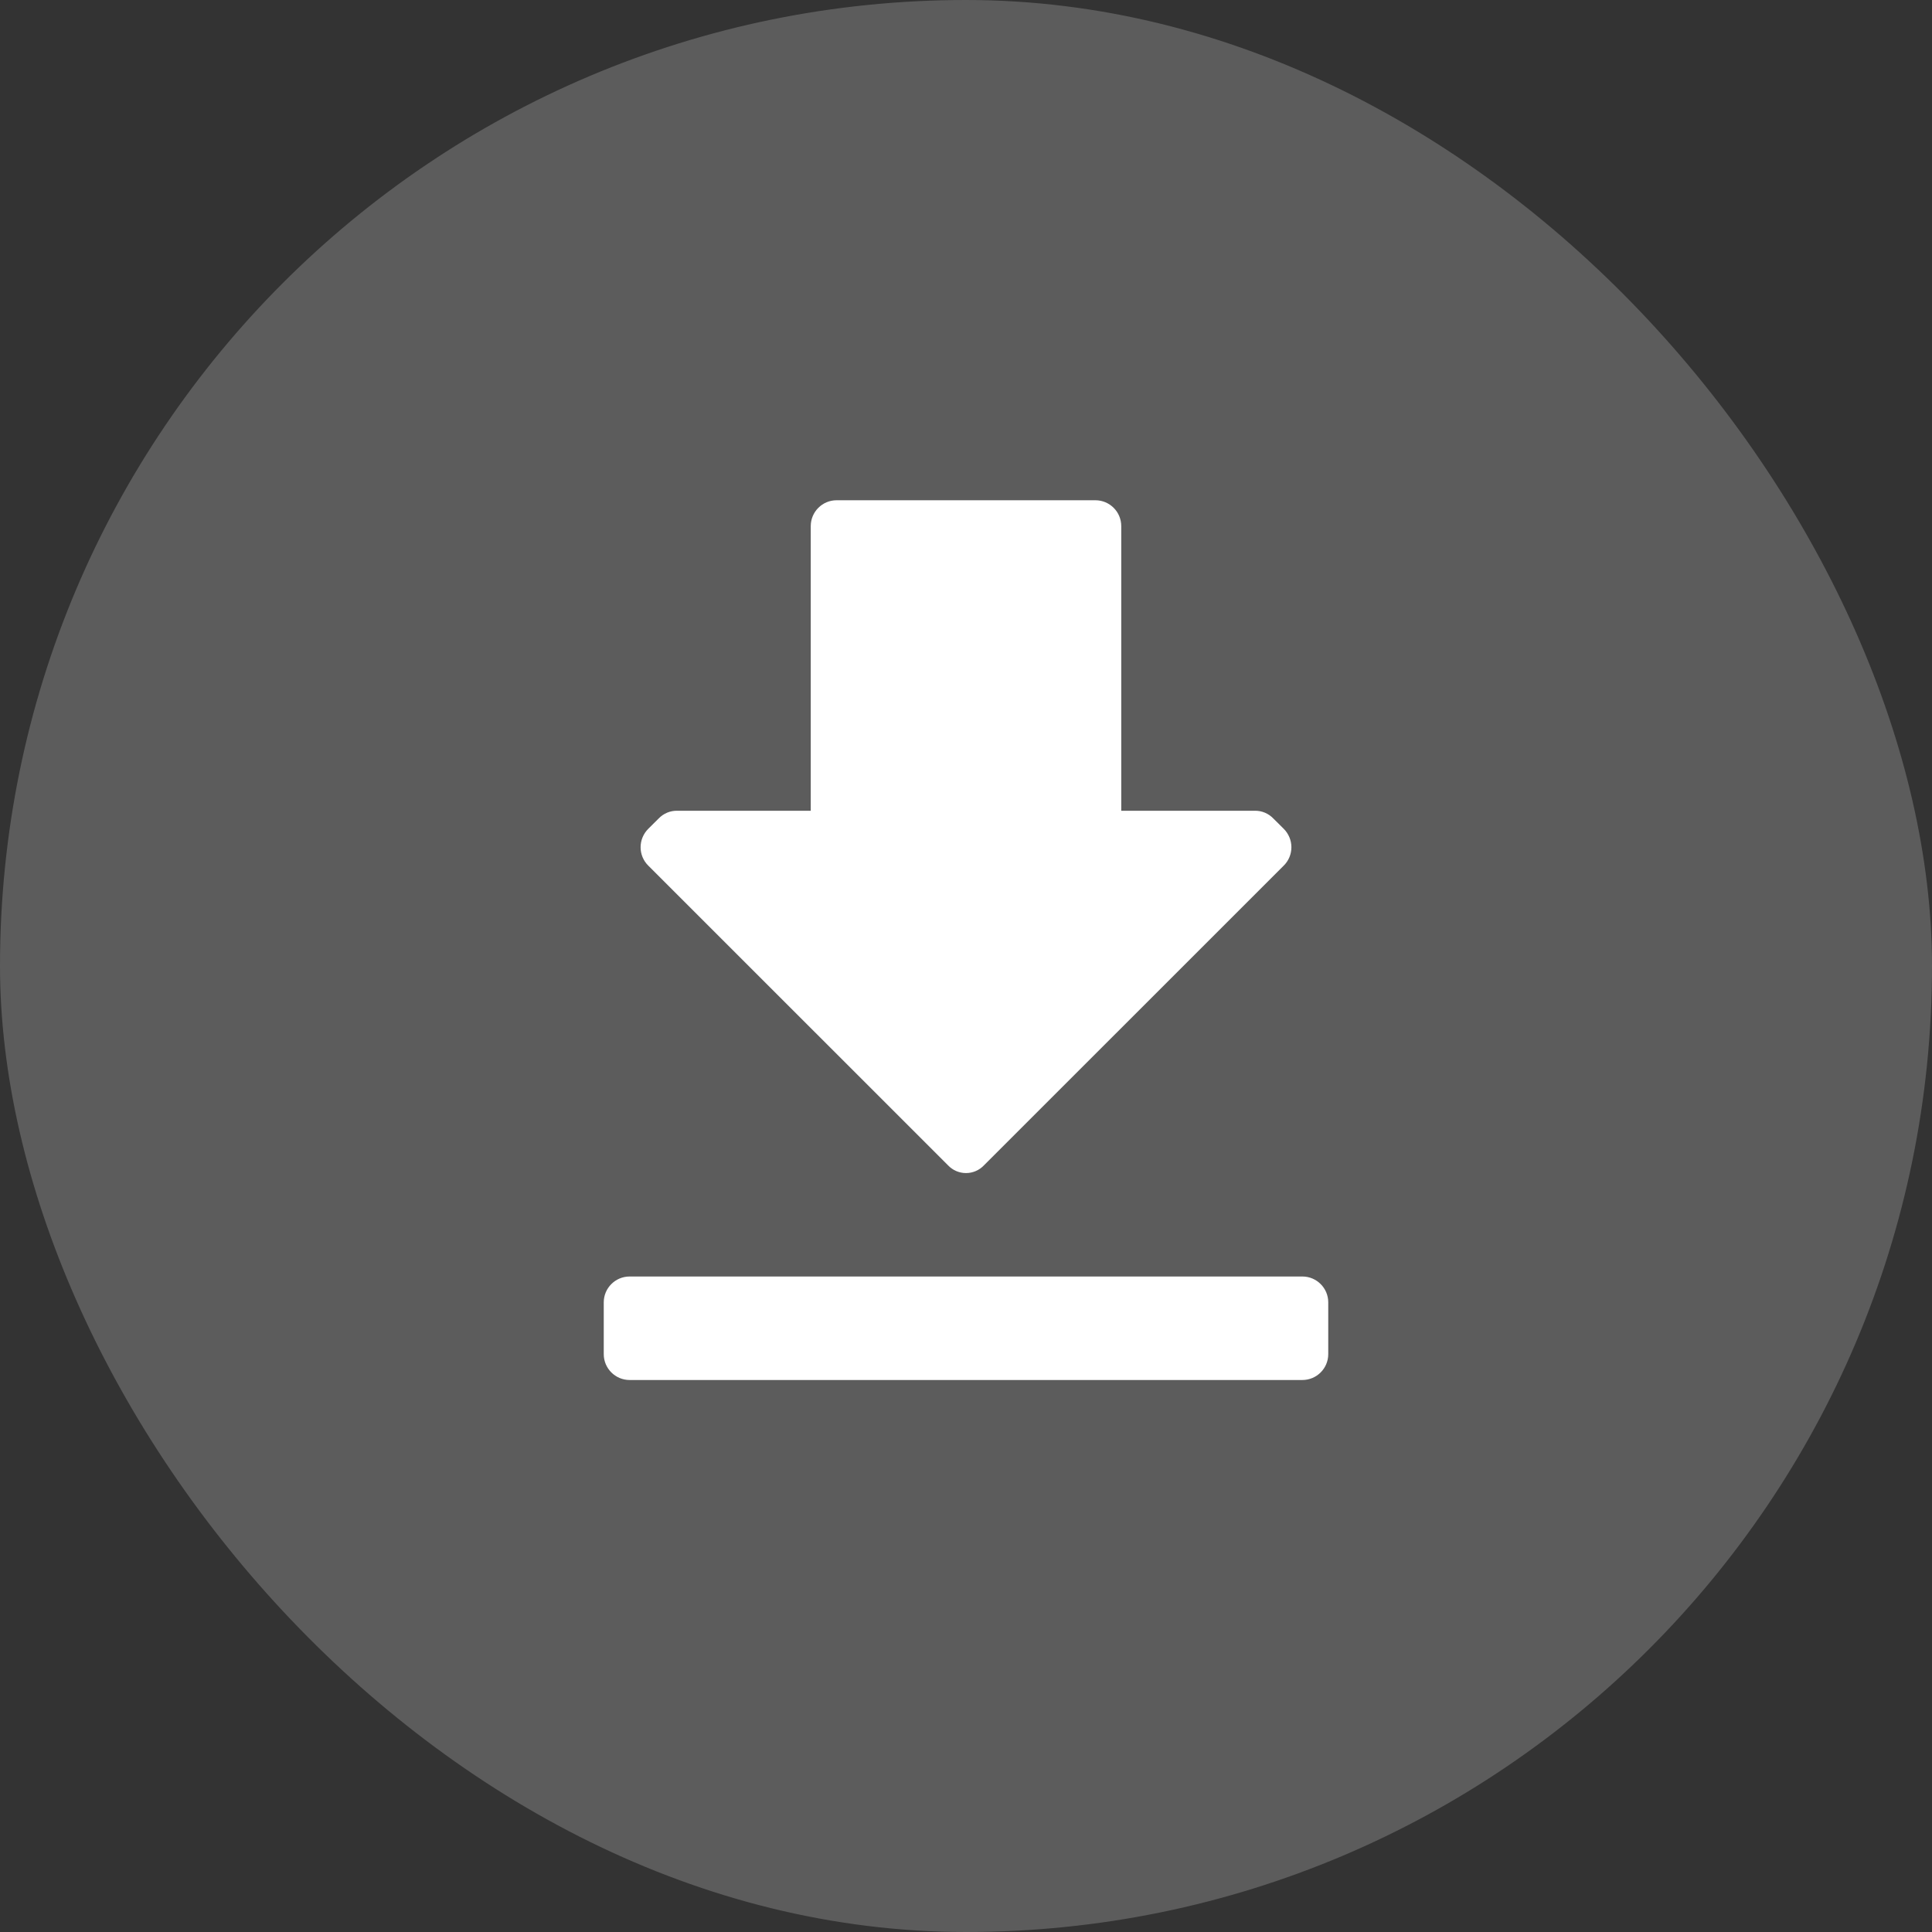 <svg width="28" height="28" viewBox="0 0 28 28" fill="none" xmlns="http://www.w3.org/2000/svg">
<rect x="0" y="0" width="28" height="28" fill="#333333" stroke="none"/>
<rect width="28" height="28" rx="14" fill="white" fill-opacity="0.2"/>
<path fill-rule="evenodd" clip-rule="evenodd" d="M14 17.001C13.901 17.001 13.806 16.96 13.738 16.887L9.395 12.545C9.324 12.475 9.284 12.379 9.284 12.279C9.284 12.179 9.324 12.083 9.395 12.012L9.545 11.863C9.616 11.789 9.713 11.748 9.815 11.75H11.75V7.625C11.75 7.418 11.918 7.25 12.125 7.25H15.875C16.082 7.25 16.25 7.418 16.25 7.625V11.75H18.185C18.287 11.748 18.384 11.789 18.455 11.863L18.605 12.012C18.676 12.083 18.716 12.179 18.716 12.279C18.716 12.379 18.676 12.475 18.605 12.545L14.262 16.887C14.194 16.96 14.099 17.001 14 17.001ZM19.25 19.625V18.875C19.25 18.668 19.082 18.5 18.875 18.5H9.125C8.918 18.5 8.75 18.668 8.75 18.875V19.625C8.75 19.832 8.918 20 9.125 20H18.875C19.082 20 19.25 19.832 19.25 19.625Z" fill="white"/>
</svg>
